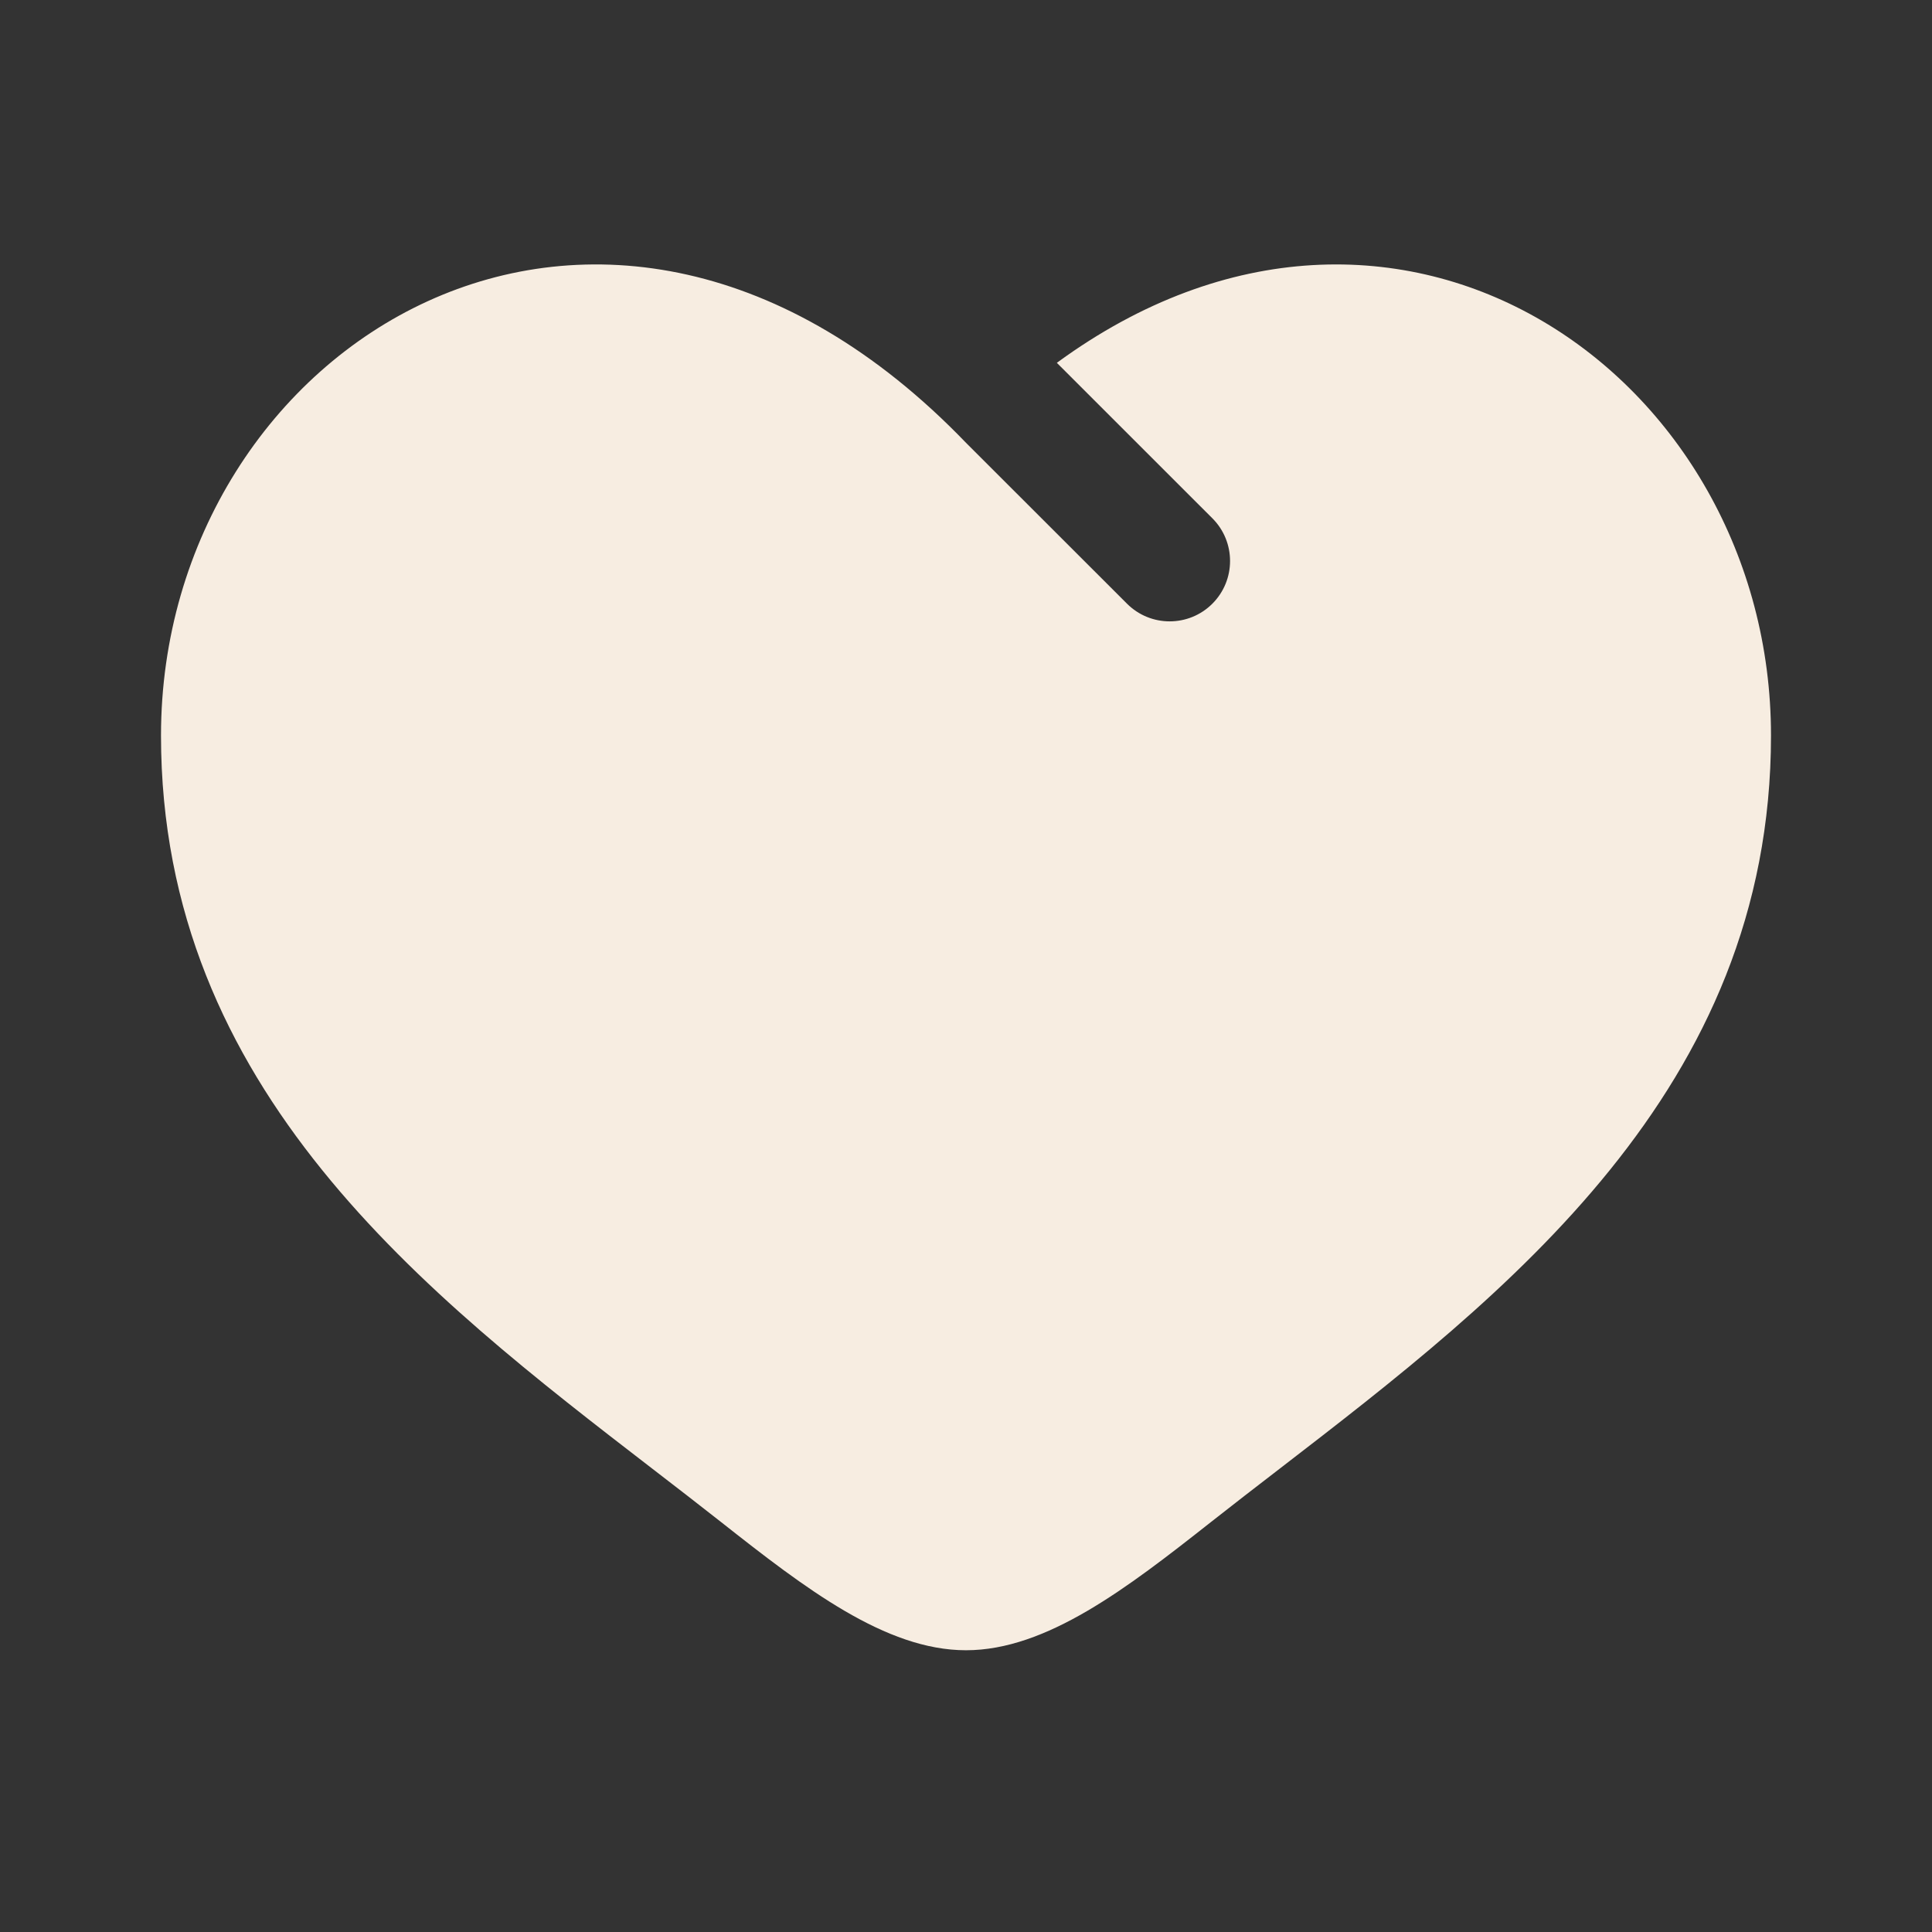 <?xml version="1.0" encoding="UTF-8"?> <svg xmlns="http://www.w3.org/2000/svg" viewBox="0 0 800.00 800.00" data-guides="{&quot;vertical&quot;:[],&quot;horizontal&quot;:[]}"><rect x="0" y="0" width="800.00" height="800.00" fill="#333333" stroke="none"/><defs></defs><path fill="#f7ede1" stroke="none" fill-opacity="1" stroke-width="1" stroke-opacity="1" alignment-baseline="baseline" baseline-shift="baseline" id="tSvg12432b4a772" title="Path 1" d="M270.209 608.227C176.606 536.11 66.667 451.407 66.667 304.57C66.667 142.472 250.005 27.515 400 183.354C422.222 205.562 444.444 227.769 466.667 249.976C476.43 259.737 492.26 259.734 502.023 249.969C511.783 240.205 511.78 224.376 502.017 214.614C480.55 193.155 459.083 171.696 437.617 150.237C578.95 46.77 733.333 155.822 733.333 304.57C733.333 451.407 623.393 536.11 529.79 608.227C520.063 615.723 510.51 623.083 501.277 630.363C466.667 657.647 433.333 683.333 400 683.333C366.667 683.333 333.333 657.647 298.724 630.363C289.49 623.083 279.938 615.723 270.209 608.227Z"></path></svg> 